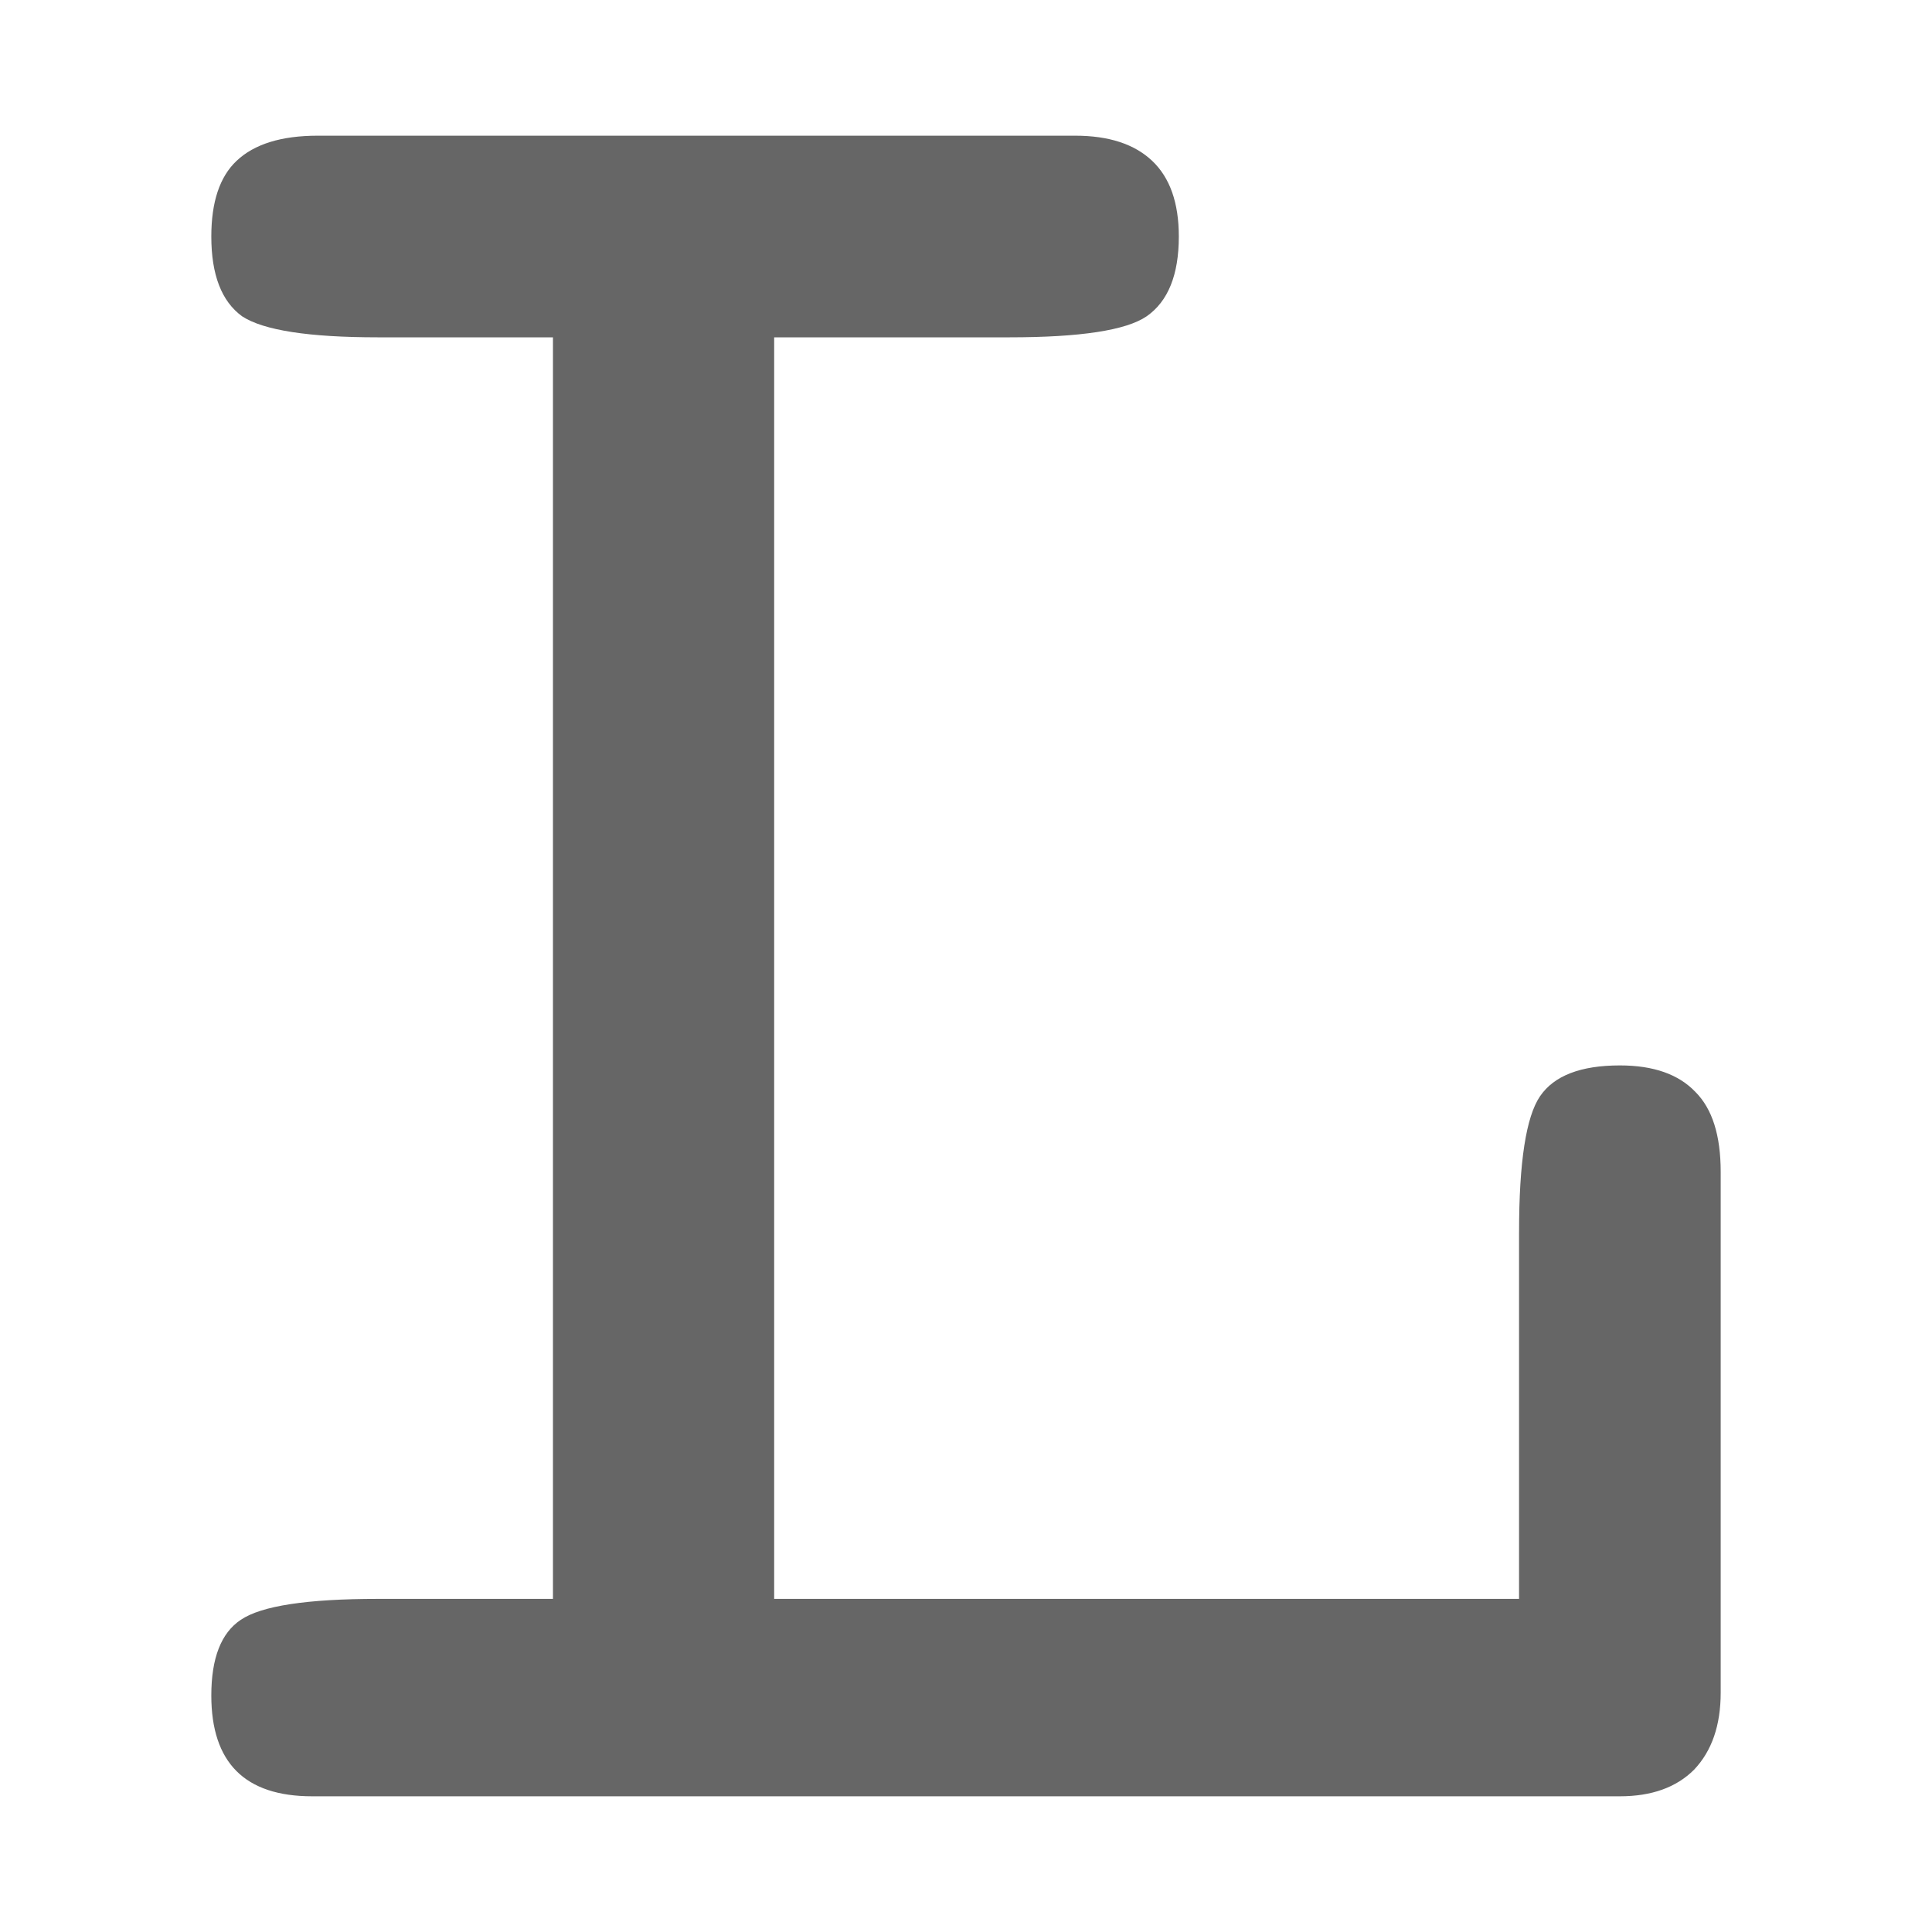 <svg width="128" height="128" fill="none" xmlns="http://www.w3.org/2000/svg"><path d="M100.642 81.625c0-4.638.464-7.637 1.391-8.998.928-1.36 2.691-2.04 5.288-2.04 2.226 0 3.896.587 5.009 1.762 1.113 1.113 1.67 2.876 1.67 5.287v34.509c0 2.164-.588 3.865-1.763 5.102-1.175 1.175-2.813 1.762-4.916 1.762H20.679c-2.226 0-3.896-.556-5.01-1.669-1.112-1.114-1.669-2.783-1.669-5.01 0-2.473.65-4.143 1.948-5.009 1.36-.928 4.39-1.391 9.091-1.391h11.596V22.349H25.039c-4.576 0-7.576-.464-8.998-1.392C14.68 19.967 14 18.205 14 15.67c0-2.288.557-3.958 1.67-5.01 1.175-1.113 2.968-1.67 5.38-1.67h50.186c2.226 0 3.927.557 5.102 1.67 1.175 1.114 1.762 2.783 1.762 5.01 0 2.535-.711 4.298-2.133 5.287-1.36.928-4.391 1.392-9.091 1.392H51.29v83.581h49.351V81.625Z" fill="#666"/></svg>